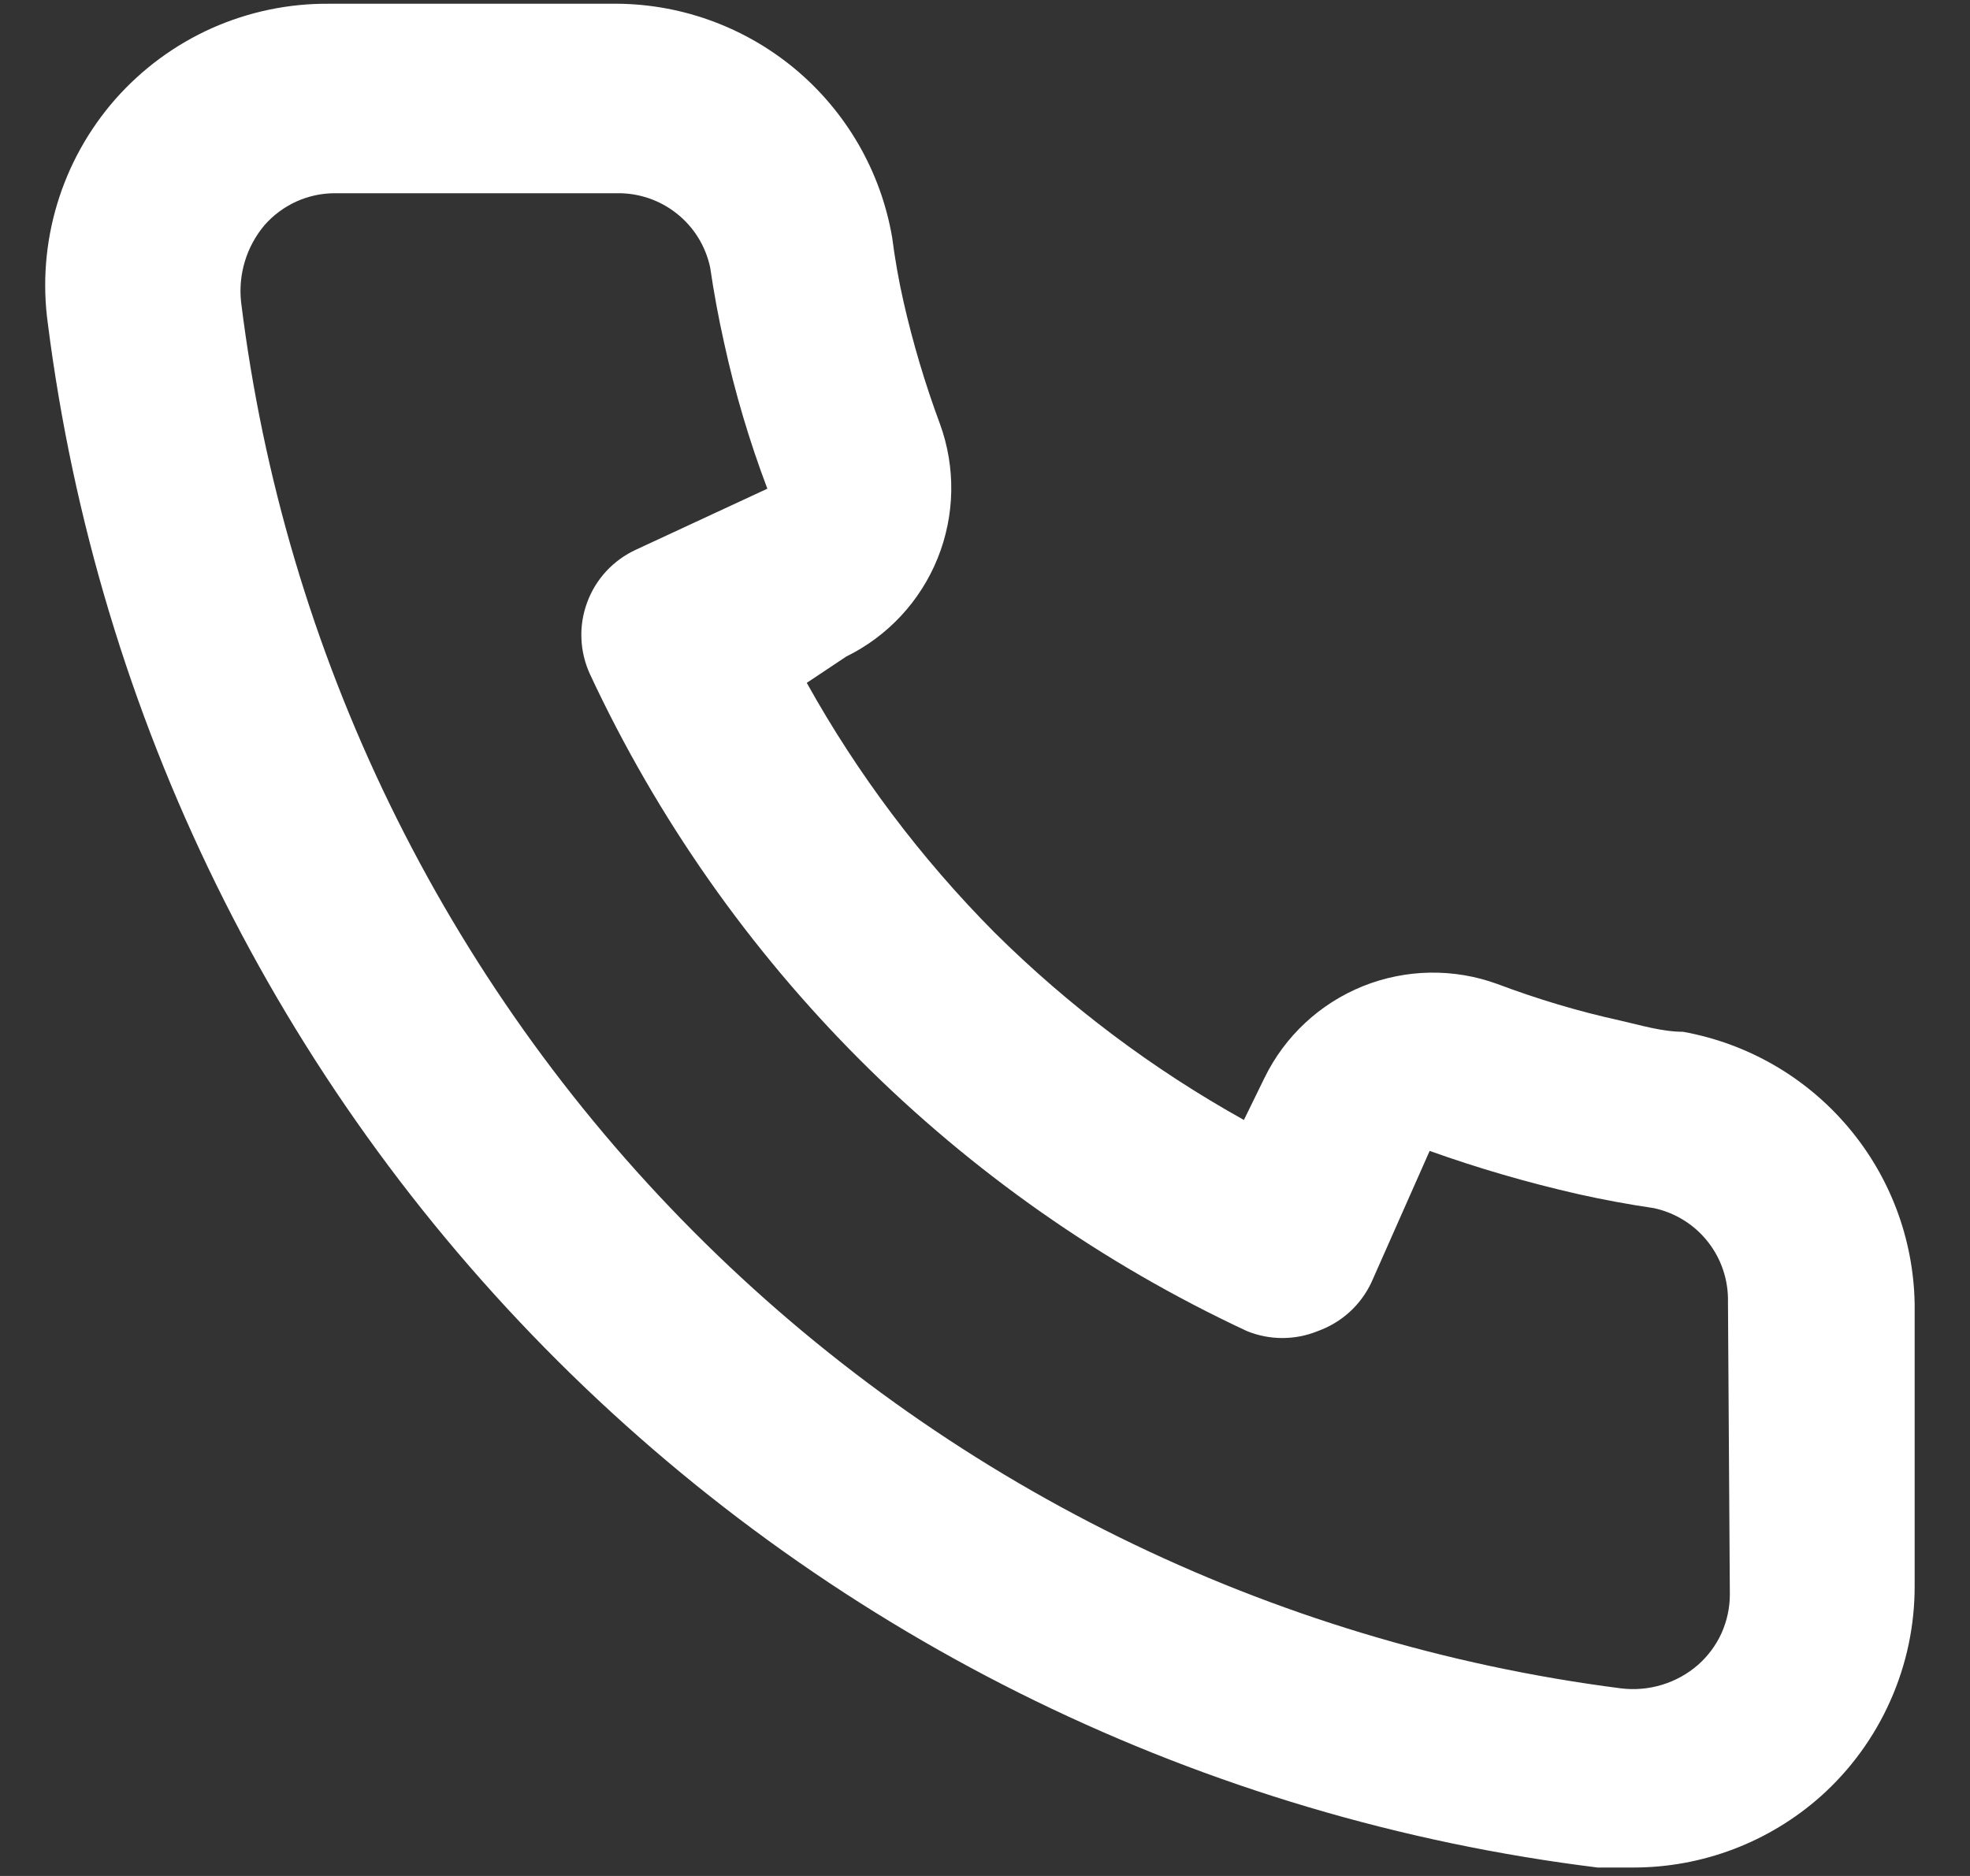 <svg width="21" height="20" viewBox="0 0 21 20" fill="none" xmlns="http://www.w3.org/2000/svg">
<rect x="0" y="0" width="21" height="20" fill="#333333" stroke="none"/>
<path d="M17.94 11C17.72 11 17.49 10.93 17.27 10.88C16.825 10.782 16.387 10.651 15.96 10.49C15.496 10.321 14.986 10.33 14.528 10.514C14.07 10.699 13.697 11.046 13.48 11.49L13.26 11.94C12.286 11.398 11.391 10.725 10.6 9.94C9.815 9.149 9.142 8.254 8.6 7.28L9.02 7C9.463 6.783 9.811 6.409 9.995 5.952C10.18 5.494 10.189 4.984 10.02 4.52C9.861 4.092 9.731 3.655 9.63 3.21C9.58 2.99 9.54 2.76 9.51 2.53C9.389 1.825 9.02 1.188 8.47 0.731C7.92 0.275 7.225 0.029 6.51 0.04H3.51C3.079 0.036 2.652 0.125 2.259 0.3C1.865 0.476 1.514 0.735 1.229 1.058C0.945 1.382 0.733 1.763 0.609 2.176C0.485 2.588 0.451 3.023 0.51 3.45C1.043 7.639 2.956 11.532 5.948 14.512C8.939 17.493 12.839 19.392 17.03 19.91H17.41C18.147 19.911 18.859 19.64 19.41 19.15C19.726 18.867 19.979 18.52 20.151 18.132C20.324 17.744 20.412 17.324 20.41 16.9V13.9C20.398 13.205 20.145 12.536 19.694 12.008C19.244 11.479 18.624 11.123 17.94 11V11ZM18.44 17C18.44 17.142 18.409 17.282 18.351 17.412C18.292 17.541 18.207 17.656 18.1 17.75C17.989 17.847 17.858 17.919 17.717 17.962C17.575 18.005 17.427 18.018 17.28 18C13.535 17.52 10.056 15.806 7.393 13.13C4.729 10.454 3.032 6.967 2.57 3.22C2.554 3.073 2.568 2.925 2.611 2.784C2.654 2.643 2.725 2.513 2.82 2.4C2.914 2.293 3.029 2.208 3.158 2.149C3.288 2.09 3.428 2.06 3.57 2.06H6.57C6.803 2.055 7.03 2.131 7.212 2.275C7.395 2.419 7.521 2.622 7.57 2.85C7.61 3.123 7.66 3.393 7.72 3.66C7.835 4.187 7.989 4.705 8.18 5.21L6.78 5.86C6.66 5.915 6.553 5.993 6.463 6.089C6.374 6.186 6.304 6.299 6.259 6.423C6.213 6.547 6.192 6.678 6.198 6.81C6.203 6.941 6.235 7.07 6.29 7.19C7.729 10.273 10.207 12.751 13.29 14.19C13.533 14.29 13.806 14.29 14.05 14.19C14.175 14.145 14.289 14.076 14.387 13.987C14.485 13.898 14.564 13.79 14.62 13.67L15.24 12.27C15.757 12.455 16.285 12.608 16.82 12.73C17.087 12.79 17.357 12.84 17.63 12.88C17.857 12.929 18.061 13.055 18.205 13.238C18.349 13.42 18.425 13.647 18.42 13.88L18.44 17Z" fill="white"/>
</svg>
